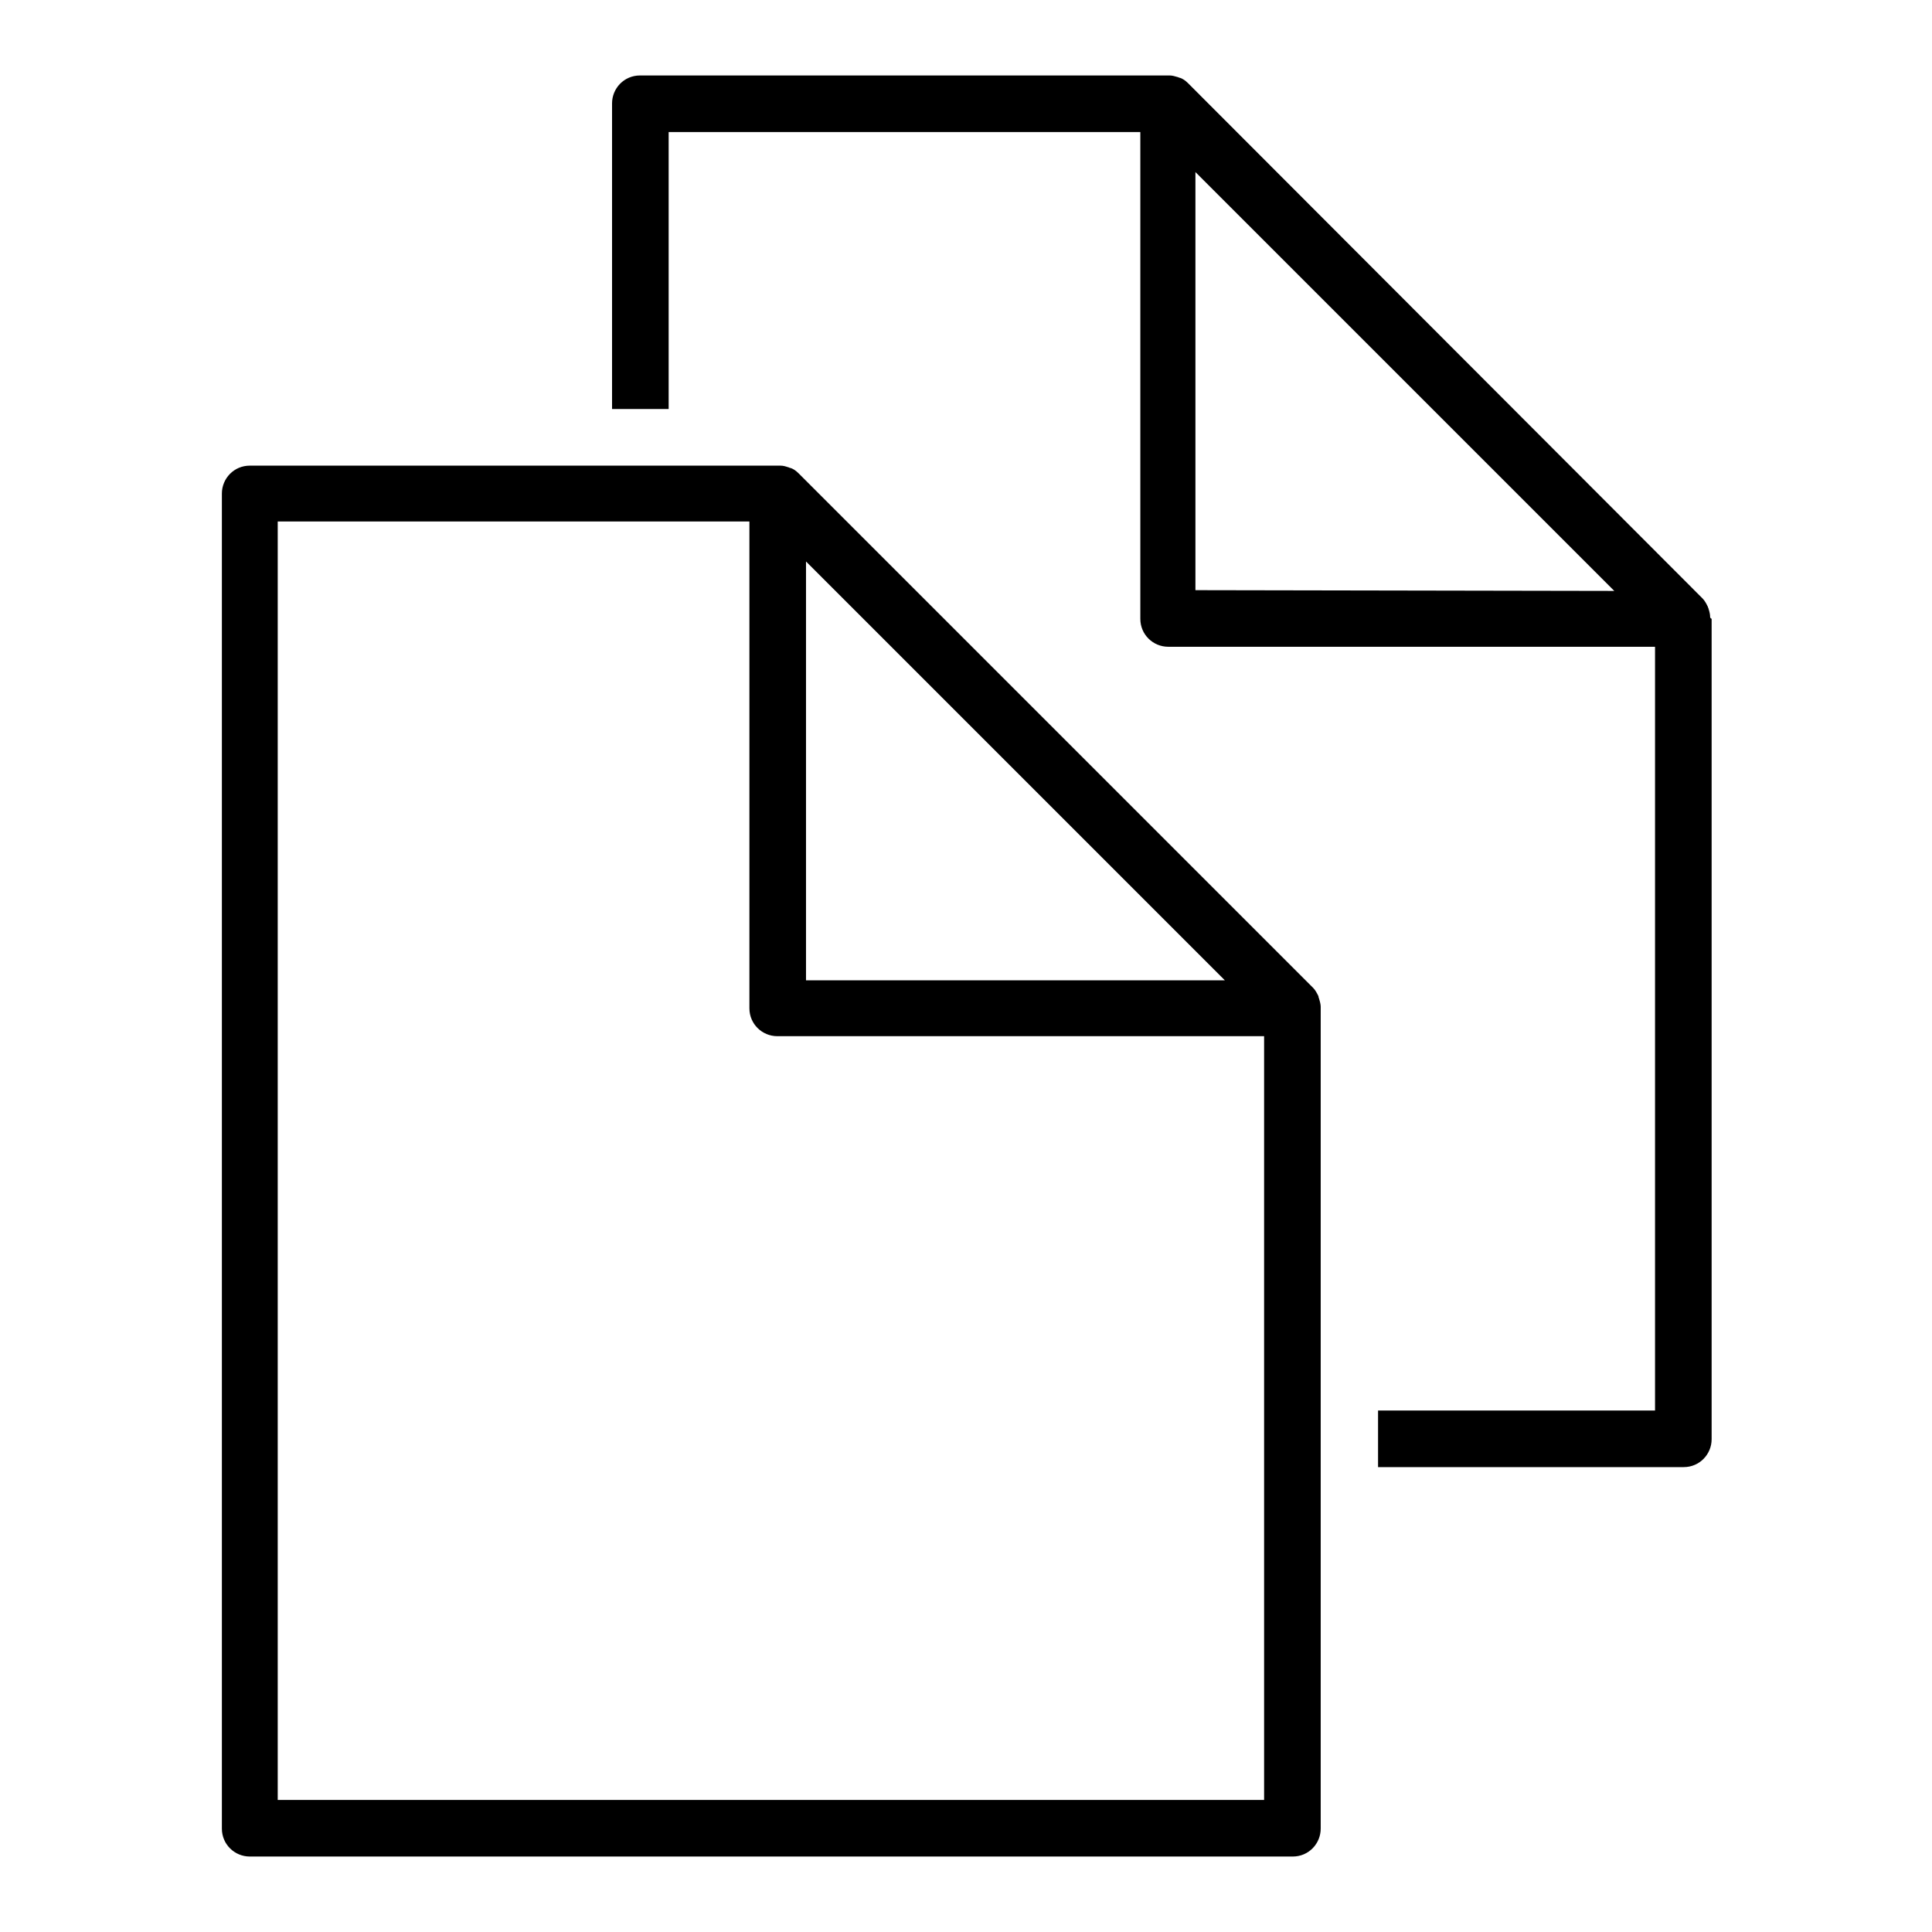 <?xml version="1.0" encoding="utf-8"?>
<!-- Svg Vector Icons : http://www.onlinewebfonts.com/icon -->
<!DOCTYPE svg PUBLIC "-//W3C//DTD SVG 1.1//EN" "http://www.w3.org/Graphics/SVG/1.1/DTD/svg11.dtd">
<svg version="1.1" xmlns="http://www.w3.org/2000/svg" xmlns:xlink="http://www.w3.org/1999/xlink" x="0px" y="0px" viewBox="0 0 256 256" enable-background="new 0 0 256 256" xml:space="preserve">
<g><g><g><g><path fill="#000000" d="M226.6,81.7c0-0.3-0.1-0.7-0.2-1c0-0.1-0.1-0.2-0.1-0.3c-0.2-0.4-0.4-0.8-0.7-1.1l-68.2-68.3c-0.3-0.3-0.7-0.6-1.1-0.7c-0.1,0-0.2-0.1-0.3-0.1c-0.3-0.1-0.7-0.2-1-0.2c-0.1,0-0.1,0-0.2,0h-70c-2.1,0-3.7,1.7-3.7,3.7v40.5h7.5V17.5h62.5V82c0,2.1,1.7,3.7,3.7,3.7h64.5v101.2h-36.7v7.5h40.5c2.1,0,3.7-1.7,3.7-3.7V82C226.6,81.9,226.6,81.8,226.6,81.7z M158.4,78.2V22.8l55.5,55.5L158.4,78.2L158.4,78.2z"/><path fill="#000000" d="M175,133.6c0-0.1,0-0.1,0-0.2c0-0.3-0.1-0.7-0.2-1c0-0.1-0.1-0.2-0.1-0.4c-0.2-0.4-0.4-0.8-0.7-1.1l-68.2-68.2c-0.3-0.3-0.7-0.6-1.1-0.7c-0.1,0-0.2-0.1-0.3-0.1c-0.3-0.1-0.6-0.2-1-0.2c-0.1,0-0.1,0-0.2,0H81h-7.5H33.1c-2.1,0-3.7,1.7-3.7,3.7v176.9c0,2.1,1.7,3.7,3.7,3.7h138.2c2.1,0,3.7-1.7,3.7-3.7v-40.5v-7.5L175,133.6L175,133.6z M106.8,74.4l55.5,55.5h-55.5V74.4z M167.5,238.5H36.8V69.1h36.7H81h18.3v64.5c0,2.1,1.7,3.7,3.7,3.7h64.5v57v7.5V238.5z"/></g></g><g></g><g></g><g></g><g></g><g></g><g></g><g></g><g></g><g></g><g></g><g></g><g></g><g></g><g></g><g></g></g></g>
</svg>